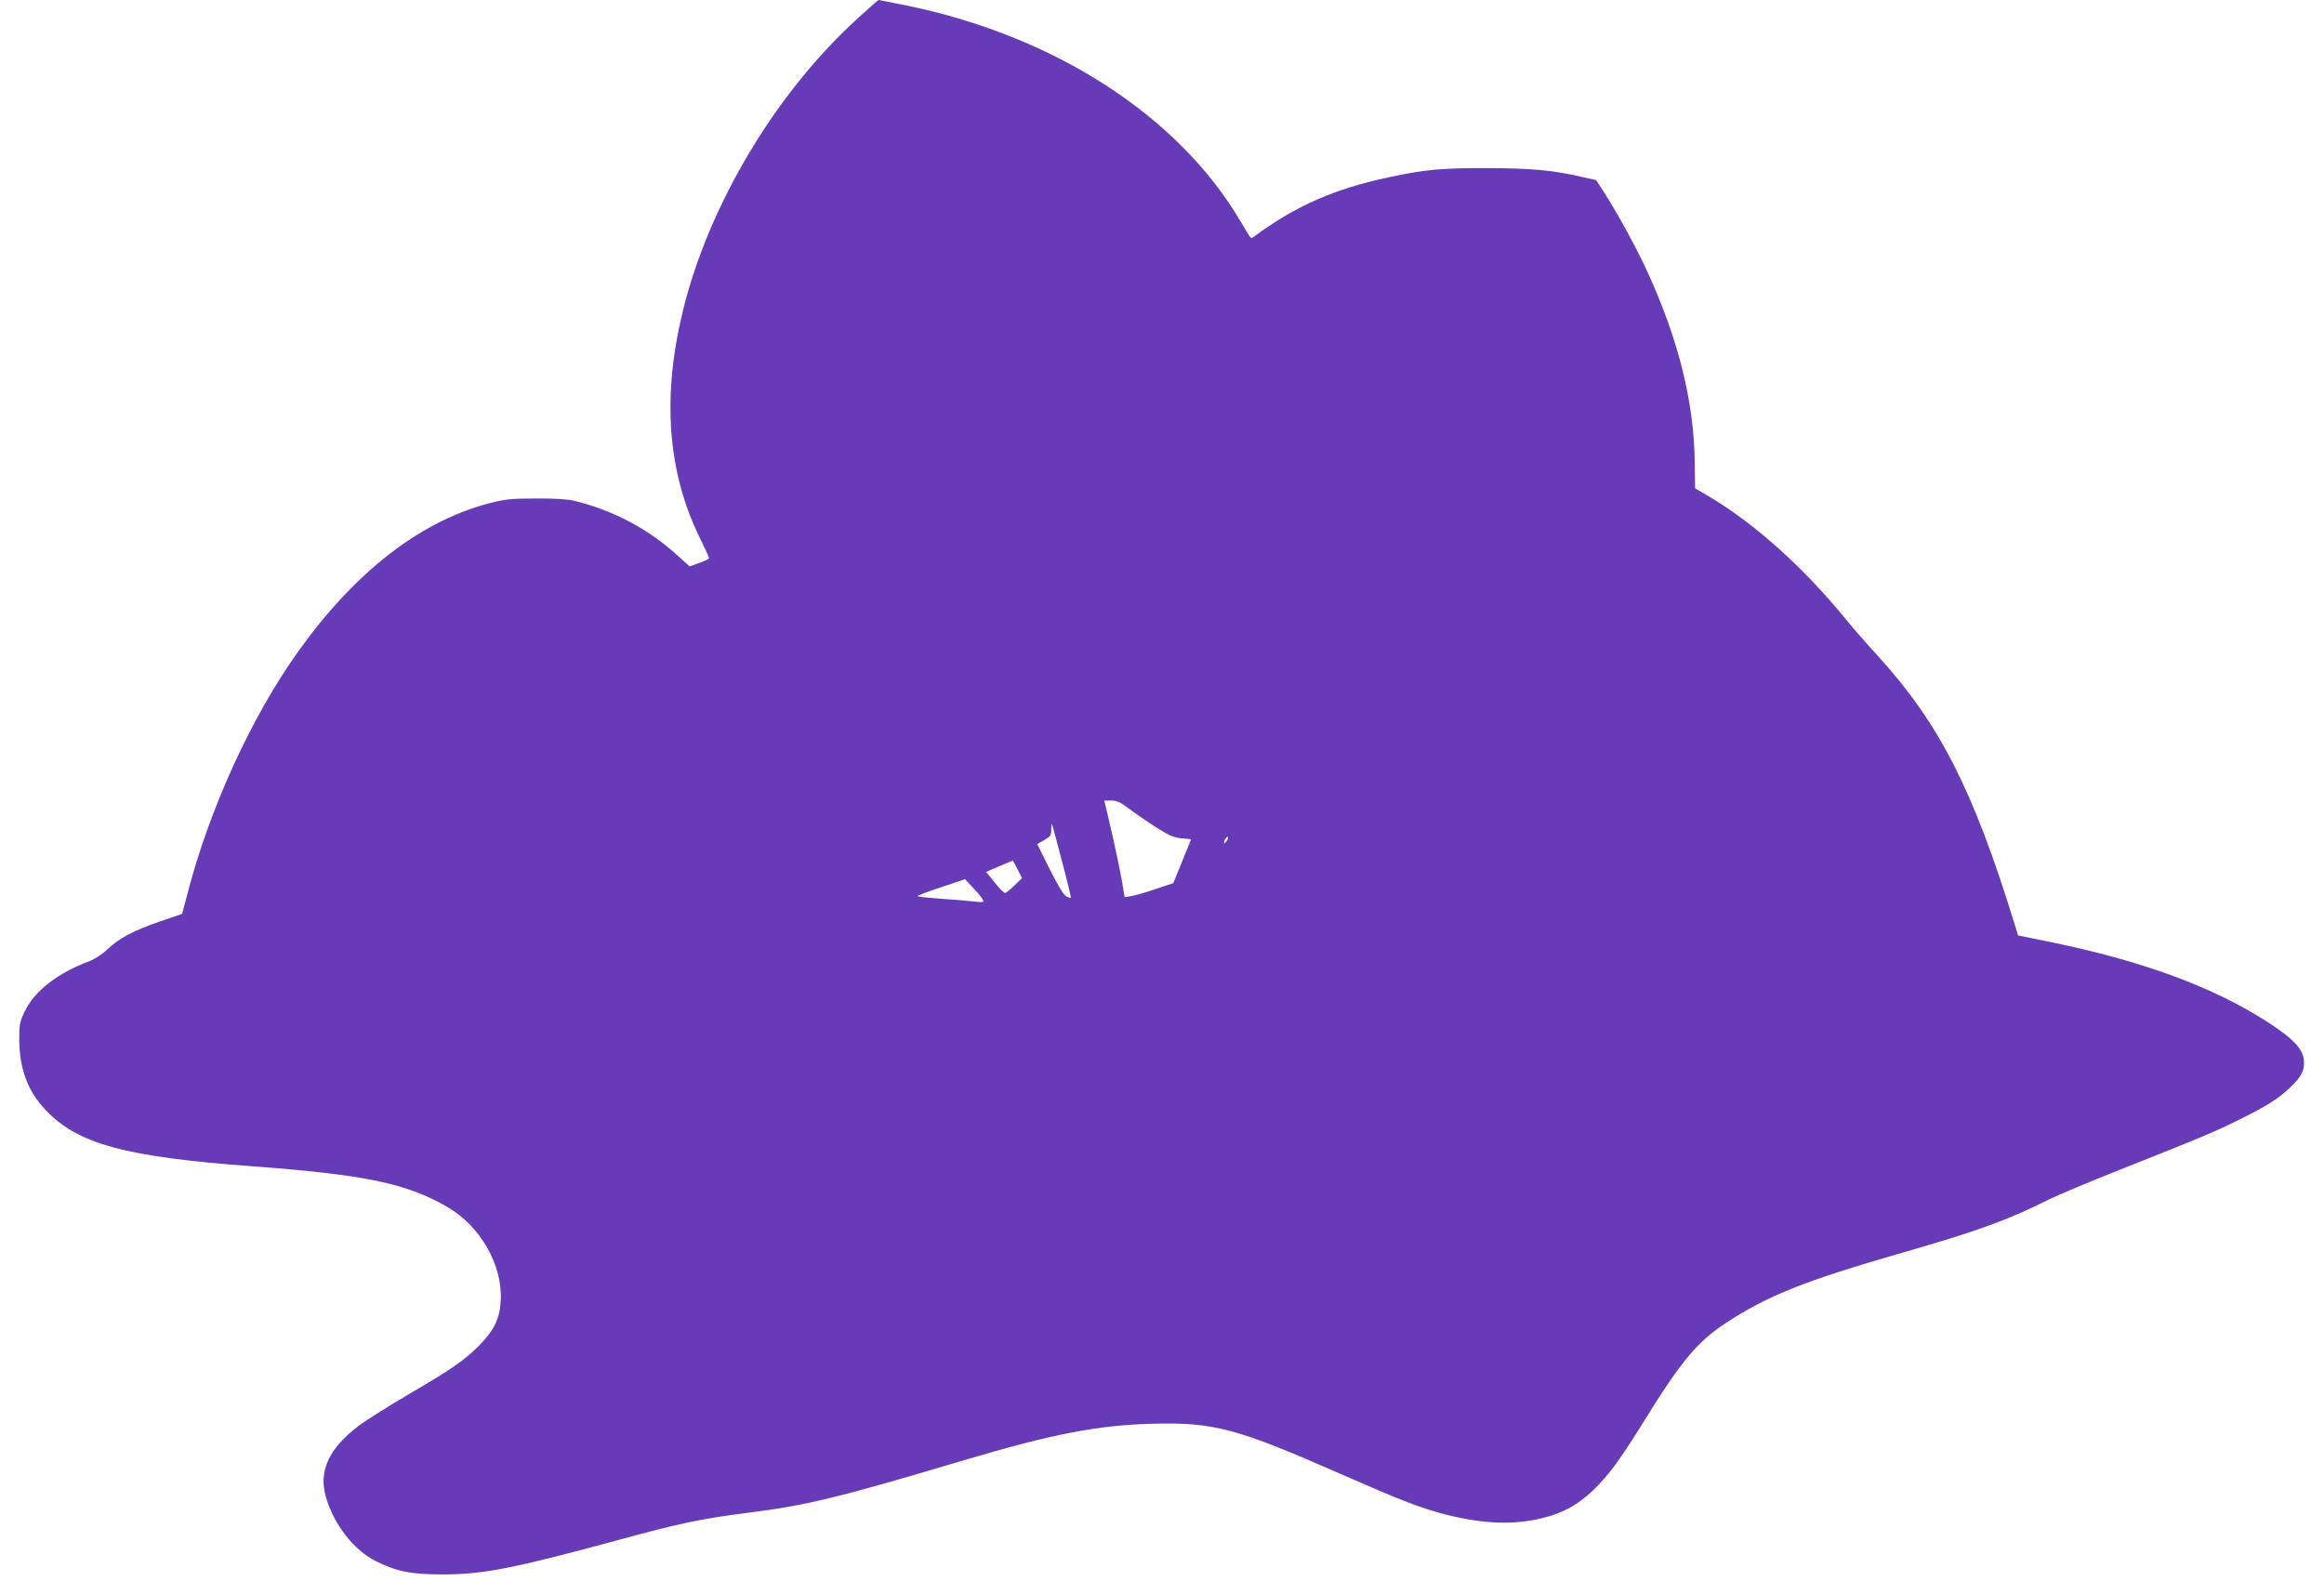 <?xml version="1.0" standalone="no"?>
<!DOCTYPE svg PUBLIC "-//W3C//DTD SVG 20010904//EN"
 "http://www.w3.org/TR/2001/REC-SVG-20010904/DTD/svg10.dtd">
<svg version="1.0" xmlns="http://www.w3.org/2000/svg"
 width="1280pt" height="878pt" viewBox="0 0 1280 878"
 preserveAspectRatio="xMidYMid meet">
<g transform="translate(0,878) scale(0.1,-0.1)"
fill="#673ab7" stroke="none">
<path d="M4733 8687 c-456 -411 -829 -1033 -972 -1620 -115 -472 -85 -884 92
-1247 28 -58 52 -109 52 -114 0 -5 -24 -17 -54 -27 l-53 -19 -62 56 c-163 150
-358 253 -576 306 -34 8 -113 13 -210 12 -134 0 -168 -4 -255 -26 -381 -100
-739 -378 -1052 -816 -258 -361 -489 -865 -611 -1337 l-29 -109 -119 -41
c-147 -50 -229 -94 -292 -154 -28 -27 -71 -55 -98 -65 -174 -65 -302 -163
-356 -274 -29 -59 -32 -74 -32 -156 0 -158 45 -283 140 -385 177 -192 439
-264 1149 -316 616 -46 846 -94 1069 -224 182 -105 304 -320 294 -514 -5 -102
-36 -165 -123 -253 -79 -79 -150 -128 -390 -268 -110 -65 -233 -142 -273 -173
-162 -124 -218 -248 -177 -389 43 -151 153 -293 274 -353 111 -57 196 -74 366
-74 227 0 390 32 979 192 329 90 451 115 700 147 326 41 498 82 1191 289 492
146 740 194 1040 202 341 9 465 -24 1040 -277 335 -147 445 -190 582 -224 207
-52 376 -58 534 -17 111 28 189 72 272 150 86 83 151 170 287 391 199 321 288
428 444 531 231 152 437 234 976 389 408 117 579 179 806 293 49 24 222 97
384 161 447 177 535 214 665 279 152 75 217 117 278 176 59 56 77 88 77 136 0
70 -48 125 -193 220 -304 198 -701 344 -1220 449 l-162 33 -18 59 c-229 744
-415 1109 -757 1484 -58 63 -134 150 -168 192 -230 284 -502 529 -749 677
l-87 51 -2 148 c-5 332 -89 670 -260 1044 -57 125 -162 318 -237 435 l-46 71
-72 16 c-167 39 -281 49 -524 50 -253 1 -347 -8 -544 -50 -301 -64 -513 -157
-747 -329 -16 -11 -9 -19 -74 90 -343 579 -1023 1018 -1839 1185 -81 16 -149
30 -152 30 -2 0 -50 -42 -106 -93z m1484 -4361 c32 -24 99 -70 148 -102 74
-47 100 -58 143 -62 28 -2 52 -5 52 -6 0 0 -22 -55 -49 -121 l-49 -120 -96
-32 c-53 -18 -113 -36 -134 -39 l-38 -6 -13 79 c-12 71 -45 227 -84 391 l-15
62 39 0 c30 0 51 -9 96 -44z m-368 -290 c29 -109 51 -200 49 -202 -2 -1 -14 2
-26 9 -14 7 -48 64 -91 150 l-68 137 38 22 c34 19 39 26 39 57 0 19 2 32 4 30
2 -2 27 -93 55 -203z m909 114 c-7 -10 -14 -18 -15 -16 -6 6 9 36 18 36 5 0 4
-9 -3 -20z m-1154 -158 l25 -49 -42 -41 c-24 -23 -47 -42 -52 -41 -6 0 -31 26
-57 58 l-47 58 72 31 c40 16 73 31 74 31 2 1 14 -21 27 -47z m-192 -166 c9
-17 6 -18 -49 -12 -32 4 -113 11 -181 15 -68 5 -125 11 -128 14 -3 3 55 25
128 49 l133 45 43 -46 c24 -25 48 -54 54 -65z"/>
</g>
</svg>
